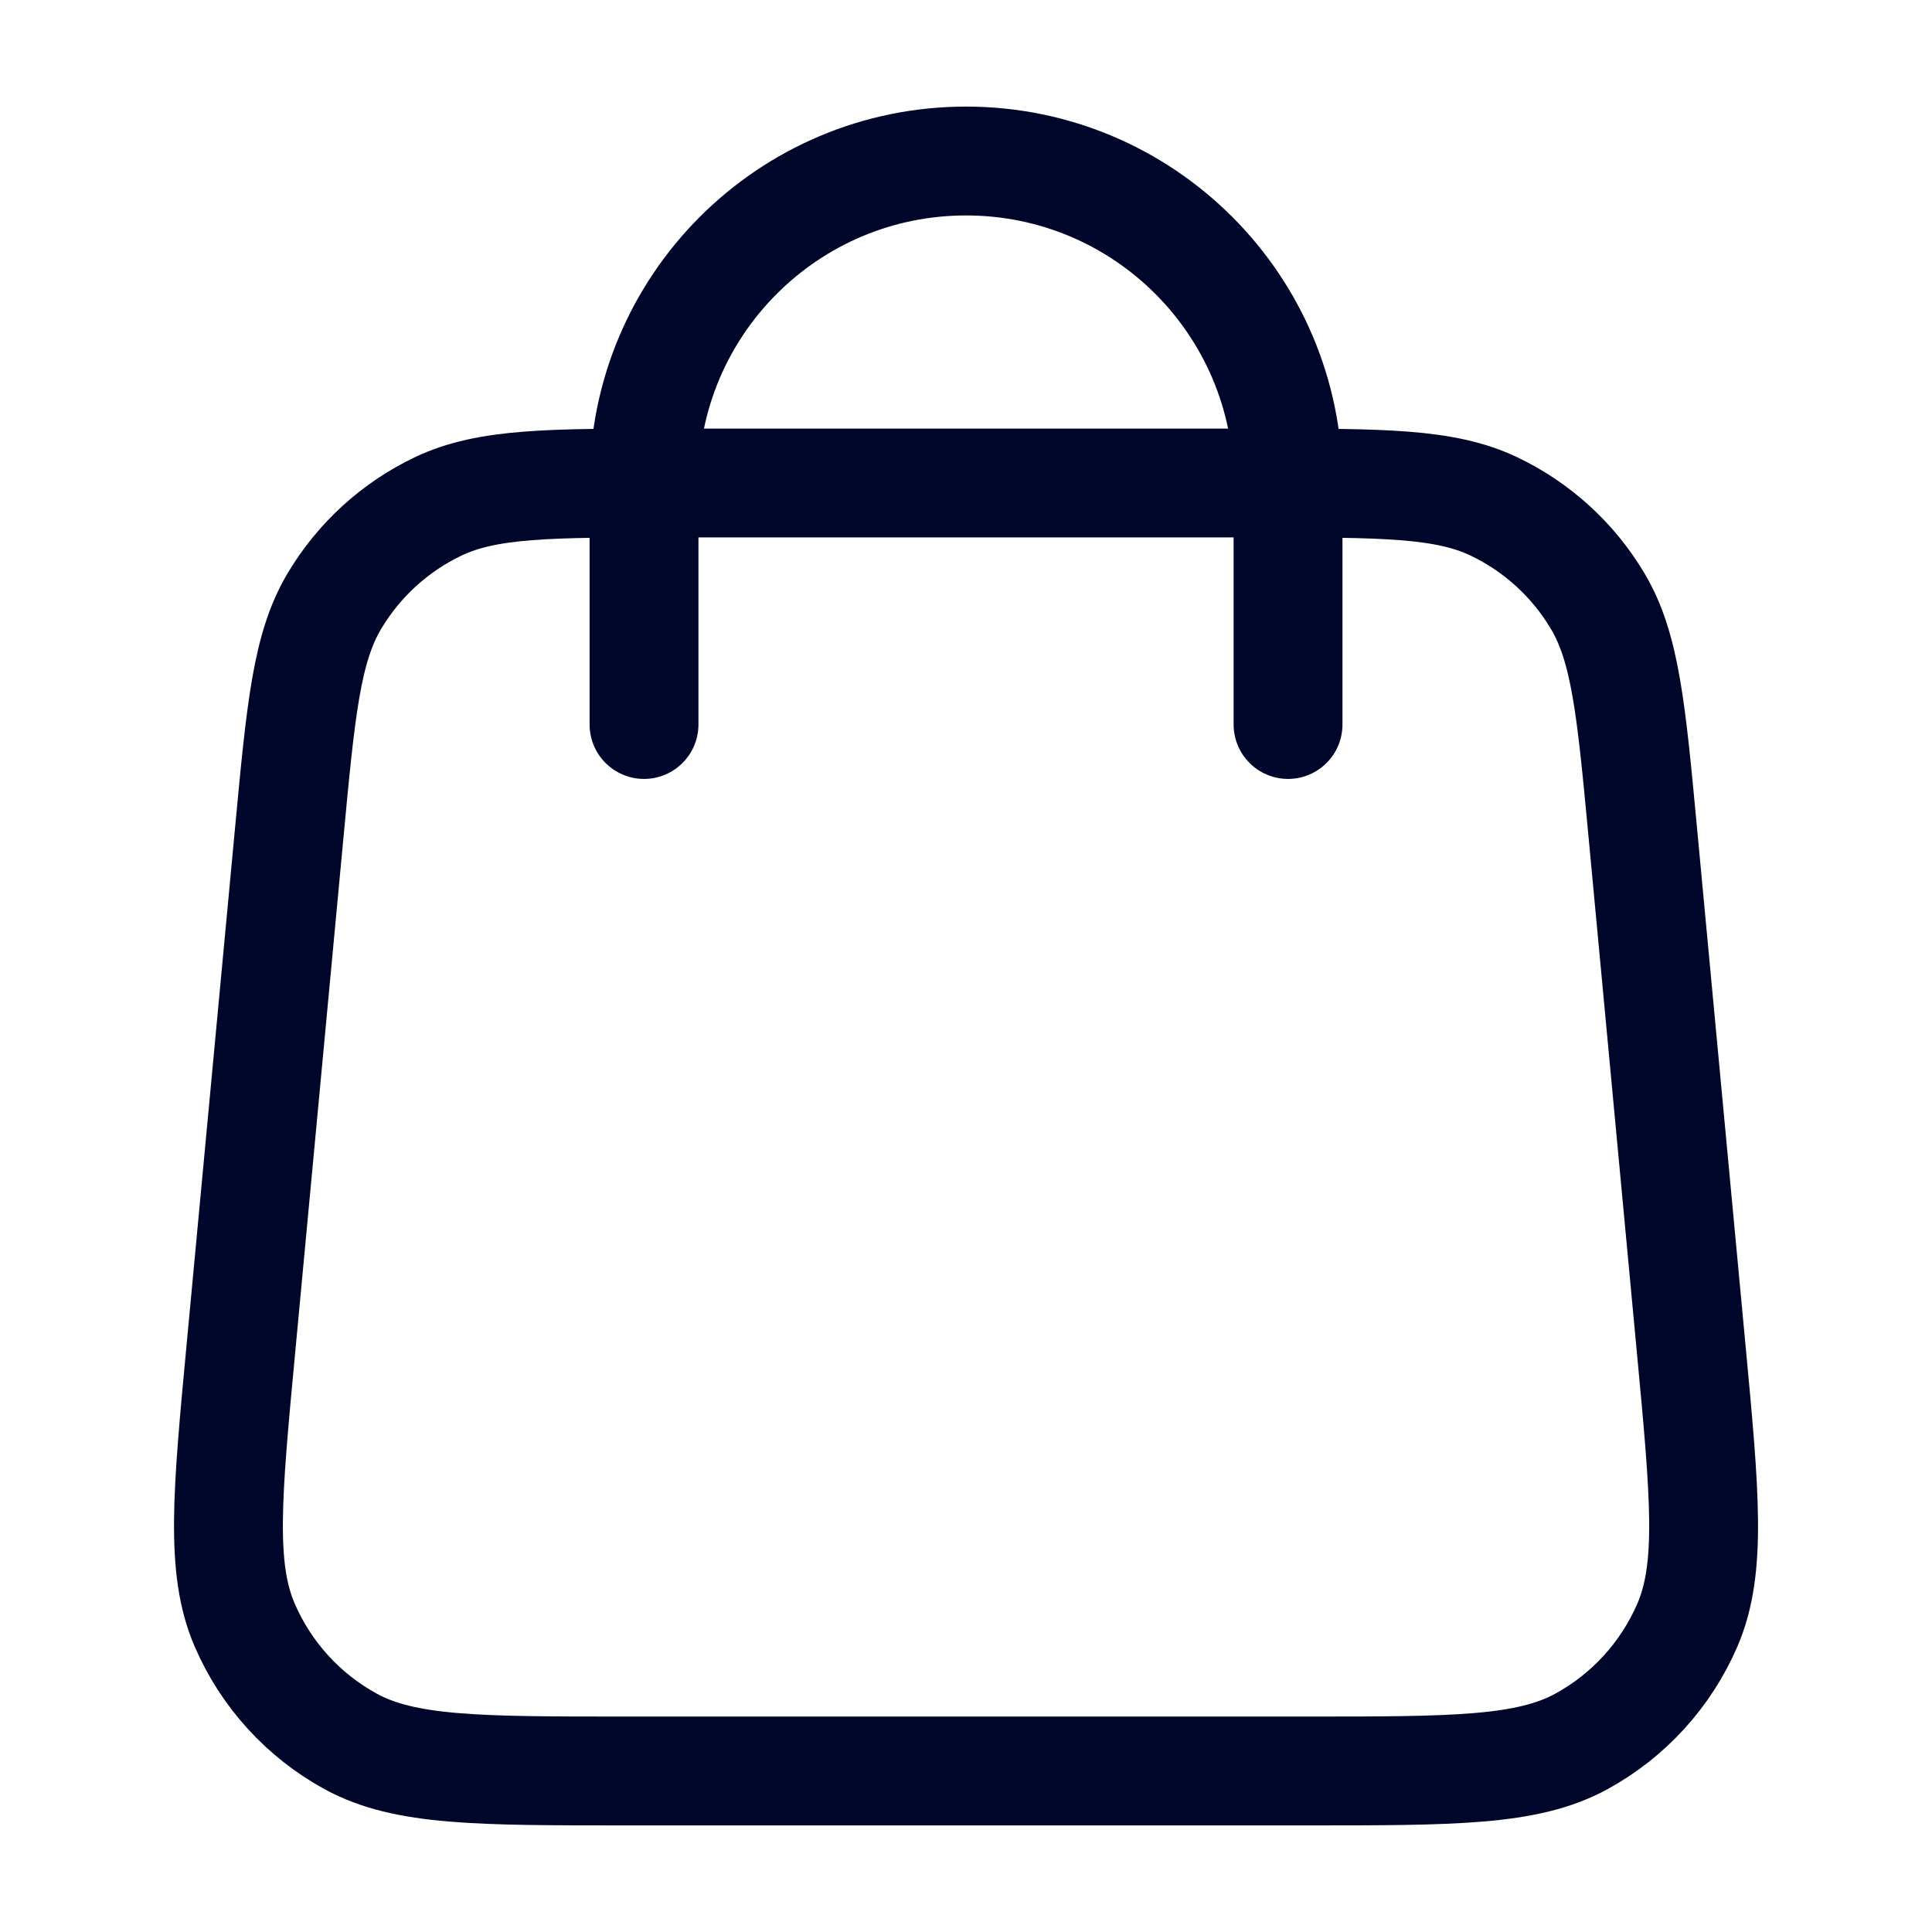 <svg width="32" height="32" viewBox="0 0 32 32" fill="none" xmlns="http://www.w3.org/2000/svg">
<path d="M21.334 12V8C21.334 5.054 18.946 2.667 16.001 2.667C13.055 2.667 10.667 5.054 10.667 8V12M4.79 13.803L3.99 22.336C3.762 24.762 3.649 25.975 4.051 26.912C4.405 27.735 5.025 28.416 5.811 28.845C6.707 29.333 7.925 29.333 10.362 29.333H21.639C24.076 29.333 25.294 29.333 26.19 28.845C26.976 28.416 27.596 27.735 27.95 26.912C28.352 25.975 28.239 24.762 28.011 22.336L27.211 13.803C27.019 11.754 26.923 10.729 26.462 9.955C26.057 9.273 25.457 8.727 24.74 8.386C23.926 8 22.897 8 20.839 8L11.162 8C9.104 8 8.075 8 7.261 8.386C6.544 8.727 5.945 9.273 5.539 9.955C5.078 10.729 4.982 11.754 4.79 13.803Z" stroke="#01072A" stroke-width="1.803" stroke-linecap="round" stroke-linejoin="round"/>
</svg>

